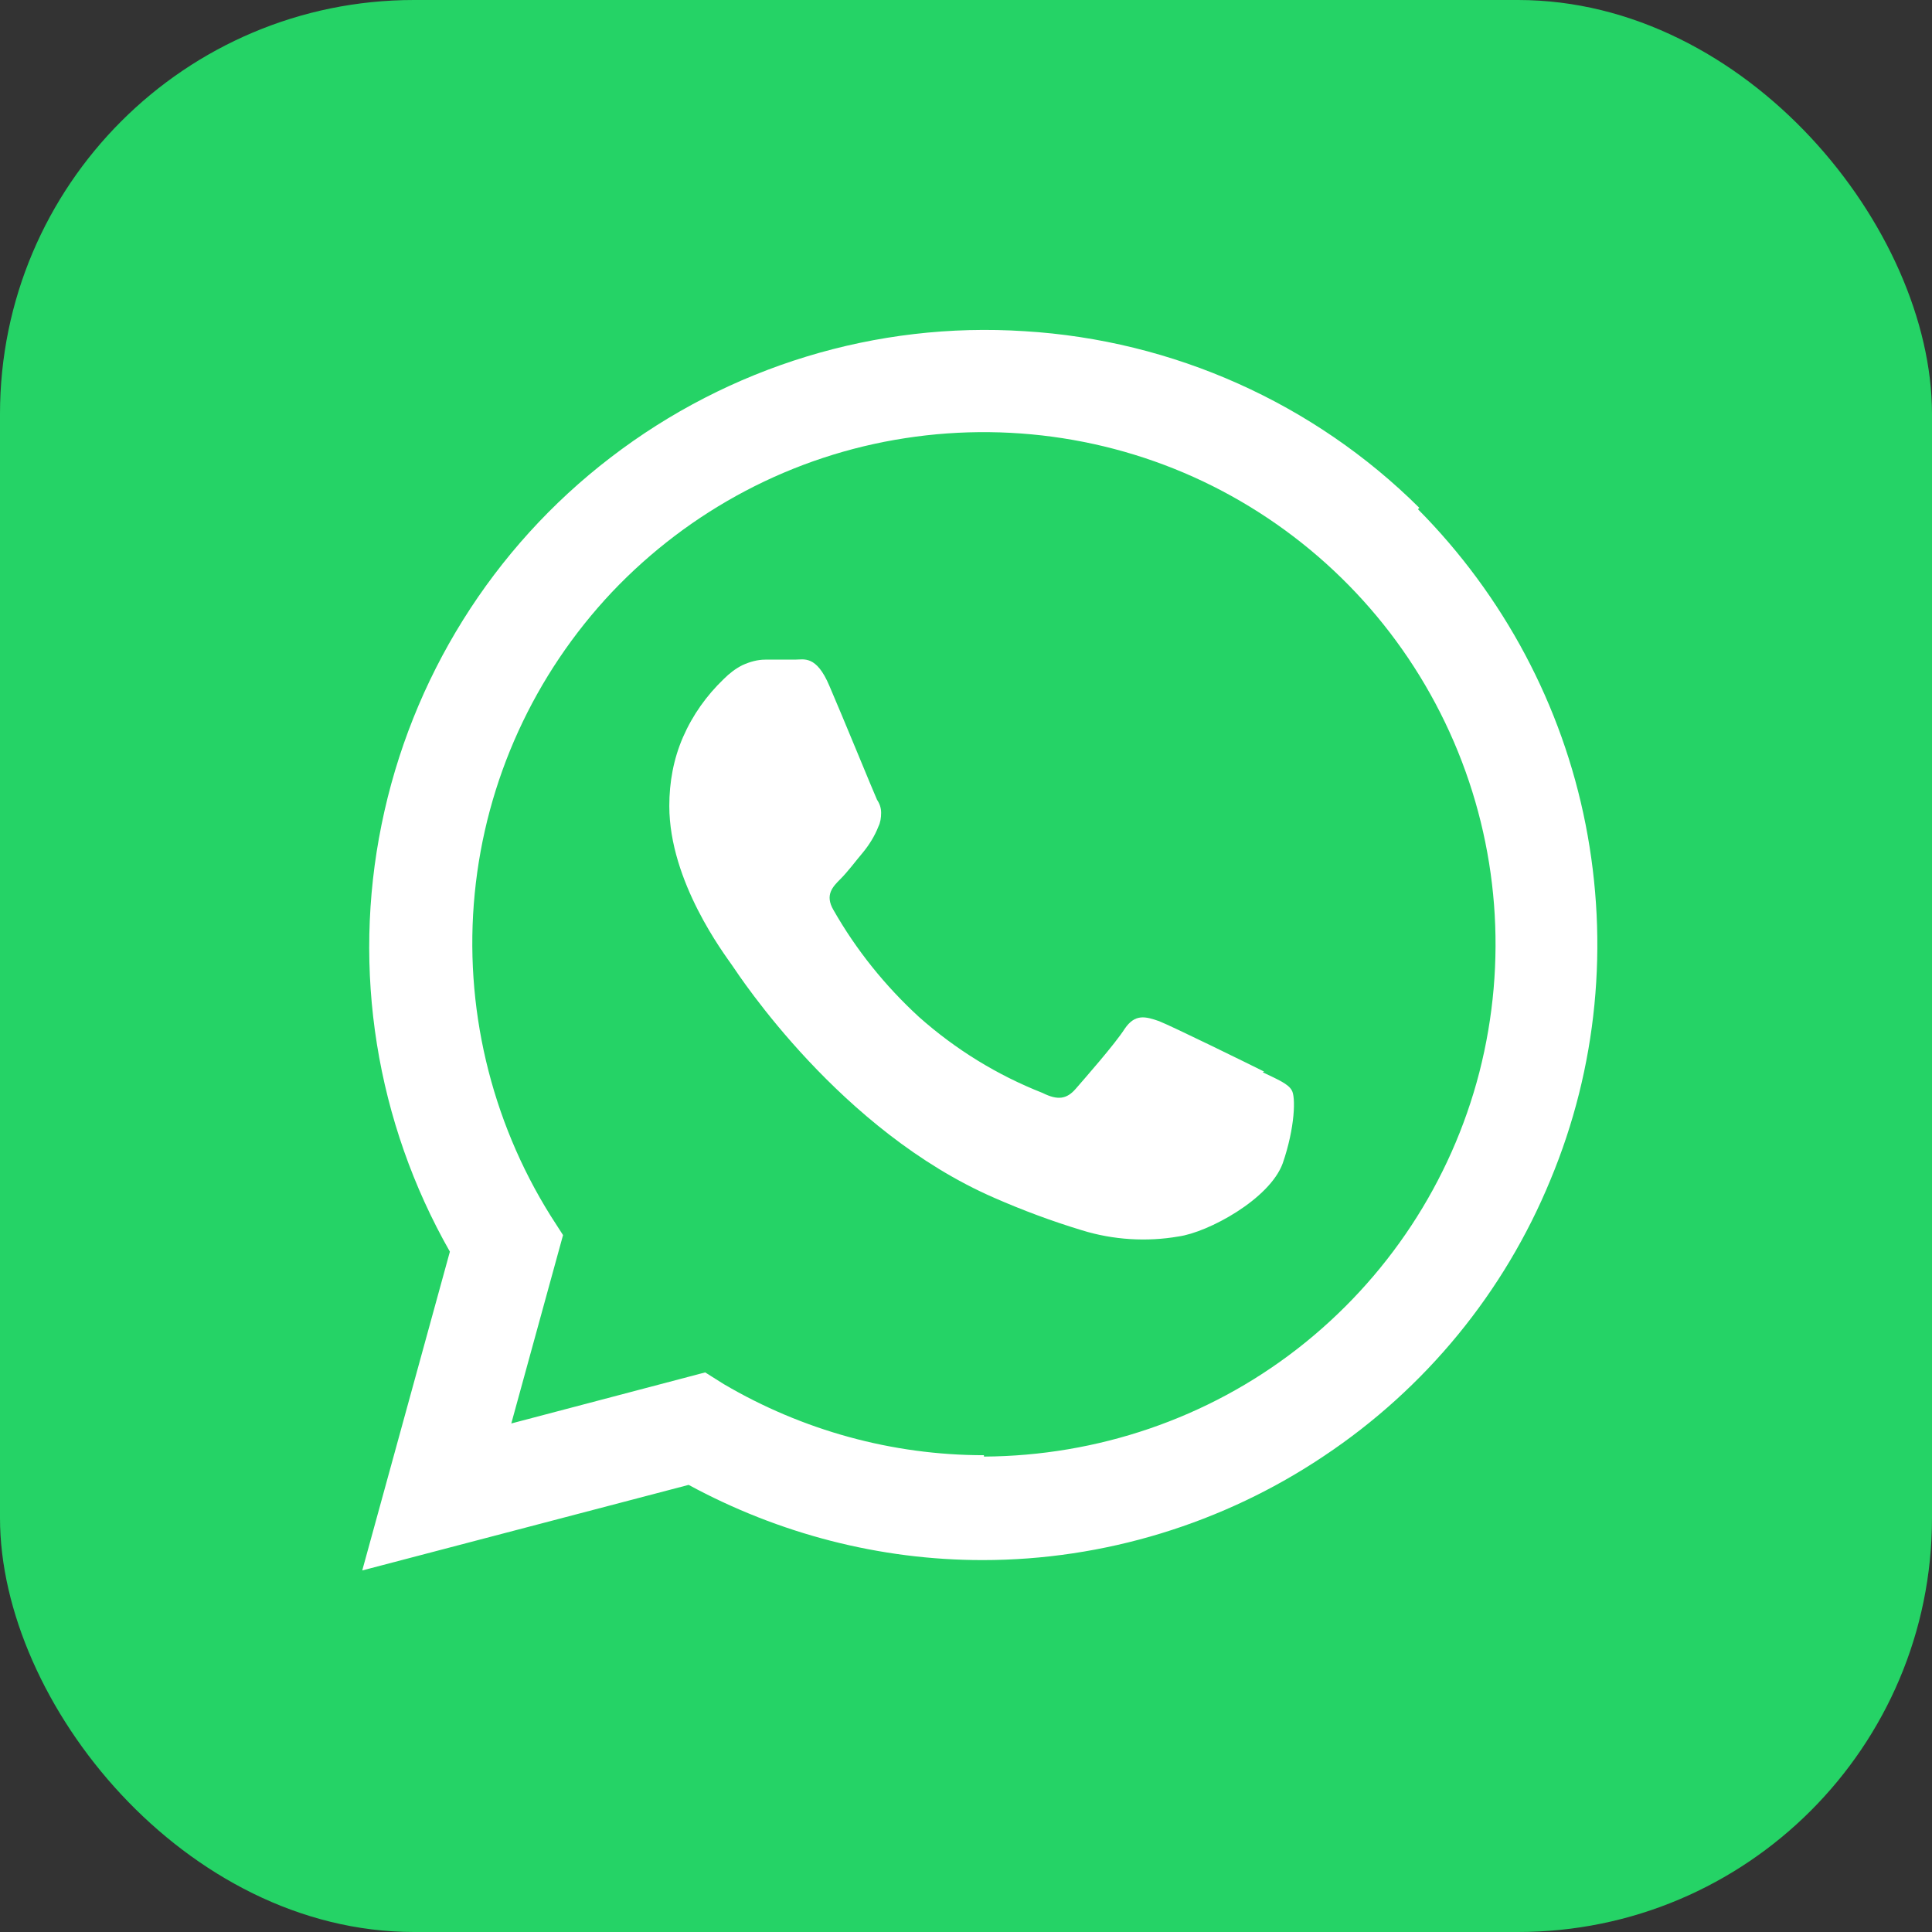 <?xml version="1.0" encoding="UTF-8"?>
<svg id="Layer_2" data-name="Layer 2" xmlns="http://www.w3.org/2000/svg" viewBox="0 0 28 28">
  <rect x="0" y="0" width="28" height="28" fill="#333333" stroke="none"/>
  <defs>
    <style>
      .cls-1 {
        fill: #fff;
        fill-rule: evenodd;
      }

      .cls-2 {
        fill: #25d366;
      }
    </style>
  </defs>
  <g id="Layer_1-2" data-name="Layer 1">
    <g>
      <rect class="cls-2" width="28" height="28" rx="6" ry="6"/>
      <path class="cls-1" d="M20.57,7.36c-1.53-1.52-3.57-2.43-5.72-2.56-2.15-.14-4.28.51-6,1.83-1.71,1.31-2.89,3.2-3.32,5.32-.43,2.11-.08,4.31.99,6.19l-1.27,4.62,4.73-1.24c1.31.71,2.77,1.09,4.26,1.09h0c1.76,0,3.49-.53,4.95-1.51,1.47-.98,2.61-2.37,3.28-4,.68-1.63.85-3.42.51-5.15-.34-1.73-1.19-3.32-2.43-4.57h0ZM14.26,21.09c-1.33,0-2.63-.36-3.77-1.03l-.27-.17-2.81.74.75-2.73-.18-.28c-.87-1.39-1.26-3.04-1.1-4.67.16-1.64.86-3.17,1.99-4.37,1.13-1.19,2.62-1.98,4.25-2.23,1.62-.25,3.29.04,4.73.84,1.44.8,2.57,2.05,3.22,3.56.65,1.51.78,3.19.37,4.79-.41,1.59-1.34,3-2.64,4.01-1.3,1.01-2.9,1.55-4.54,1.56h0ZM18.32,15.53c-.22-.11-1.32-.65-1.52-.73-.2-.07-.35-.11-.5.11-.14.22-.58.72-.71.87s-.26.17-.48.06c-.66-.26-1.26-.63-1.79-1.1-.49-.45-.91-.97-1.24-1.55-.13-.22-.01-.34.1-.45.11-.11.22-.26.33-.39.09-.11.17-.24.22-.37.03-.06.04-.13.04-.2,0-.07-.02-.13-.06-.19-.05-.11-.5-1.21-.69-1.65-.19-.45-.37-.38-.5-.38-.13,0-.28,0-.43,0-.11,0-.22.03-.33.08-.1.05-.19.12-.27.2-.25.24-.45.52-.59.84-.14.32-.2.66-.2,1,0,1.1.8,2.15.91,2.31.11.16,1.57,2.4,3.8,3.37.41.18.84.34,1.27.47.45.14.94.17,1.4.09.43-.06,1.32-.54,1.51-1.06.18-.52.19-.97.13-1.06-.05-.09-.19-.15-.42-.26Z"/>
    </g>
  </g>
</svg>